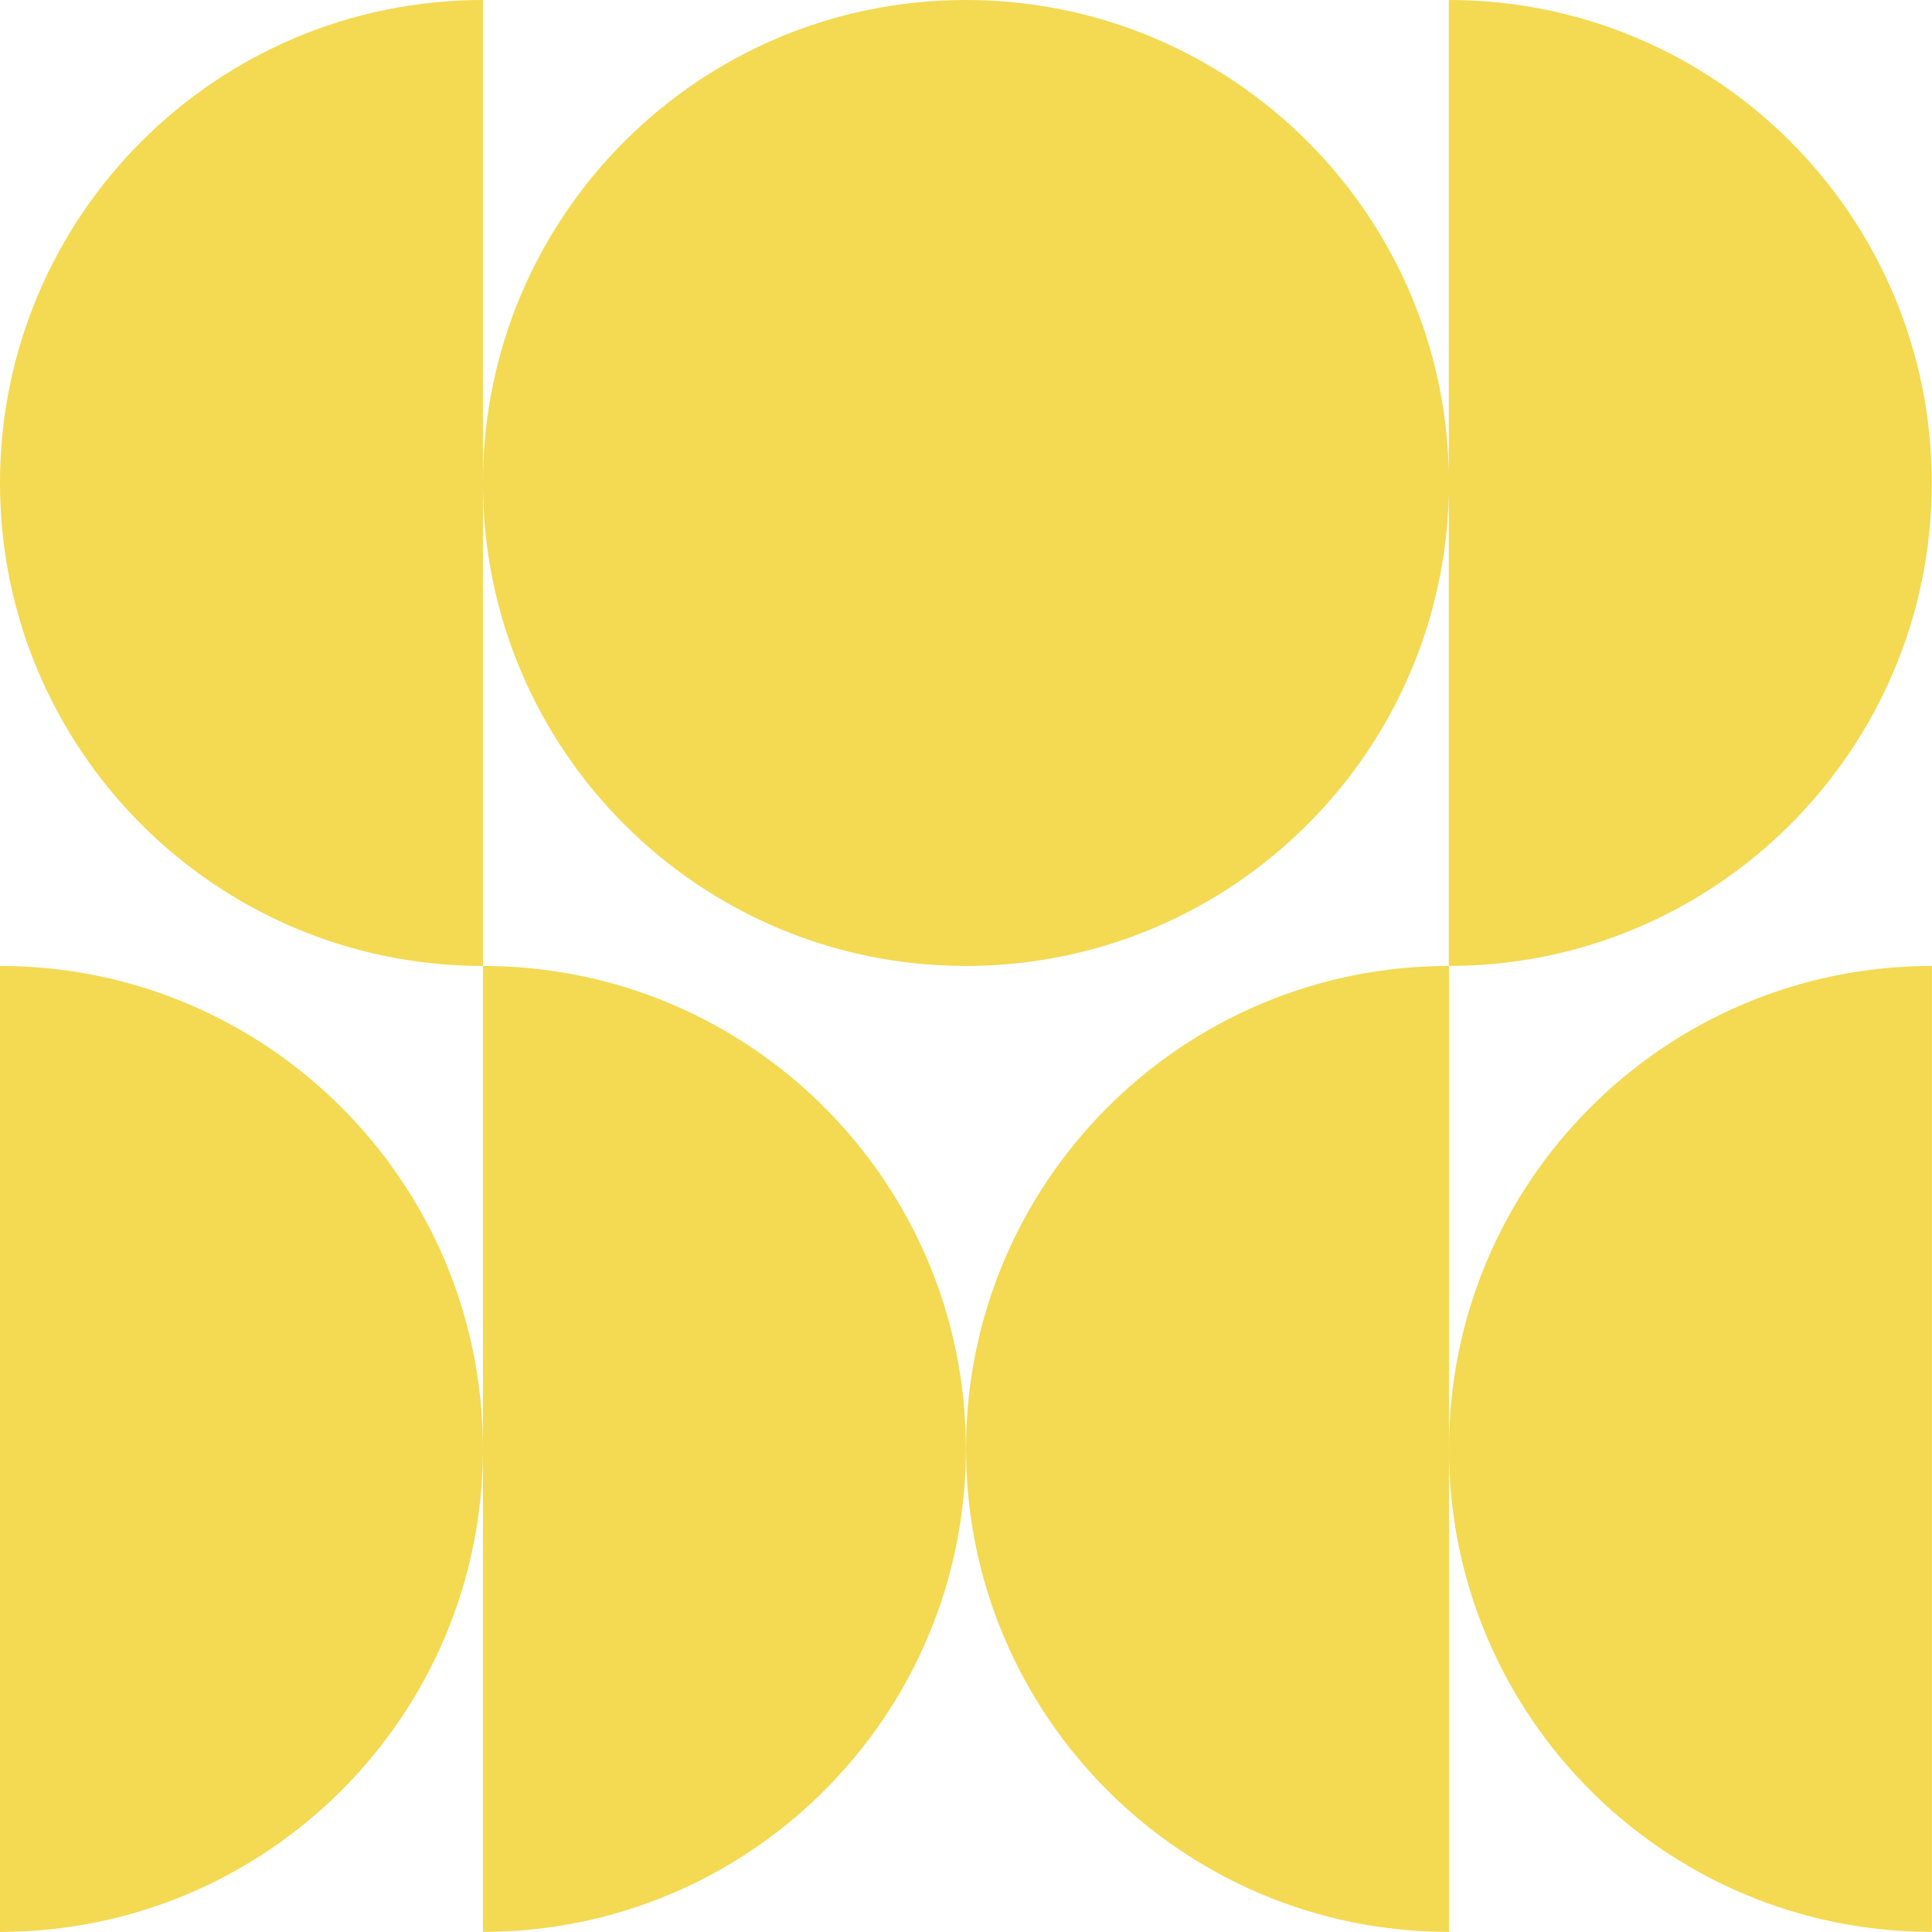 <?xml version="1.0" encoding="UTF-8" standalone="no"?><svg xmlns="http://www.w3.org/2000/svg" xmlns:xlink="http://www.w3.org/1999/xlink" fill="#f4d952" height="414.8" preserveAspectRatio="xMidYMid meet" version="1" viewBox="0.0 0.0 414.8 414.8" width="414.8" zoomAndPan="magnify"><g id="change1_1"><path d="M103.687,207.388V103.786c0.05,57.226,46.452,103.602,103.686,103.602v-0.008h0v0.008c8.061,0,15.907-0.92,23.439-2.661 c0.476-0.11,0.948-0.23,1.422-0.347c0.348-0.086,0.698-0.166,1.044-0.255c44.02-11.308,76.734-50.796,77.782-98.093v101.355 c57.265,0,103.687-46.425,103.687-103.694C414.747,46.425,368.325,0,311.06,0v101.355c-1.047-47.297-33.761-86.784-77.782-98.093 c-0.346-0.089-0.696-0.169-1.044-0.255c-0.474-0.116-0.946-0.237-1.422-0.347C223.28,0.92,215.435,0,207.374,0v0.008h0V0 c-57.234,0-103.637,46.376-103.686,103.602V0C46.422,0,0,46.425,0,103.694C0,160.963,46.422,207.388,103.687,207.388z" fill="inherit"/><path d="M103.687,207.388v103.602c-0.05-57.226-46.452-103.602-103.686-103.602v207.388c57.234,0,103.637-46.376,103.686-103.602 v103.602c57.265,0,103.687-46.425,103.687-103.694S160.952,207.388,103.687,207.388z" fill="inherit"/><path d="M311.09,310.991V207.388c-57.265,0-103.687,46.425-103.687,103.694c0,57.269,46.422,103.694,103.687,103.694V311.174 c0.05,57.226,46.452,103.602,103.686,103.602V207.388C357.542,207.388,311.14,253.764,311.09,310.991z" fill="inherit"/></g></svg>
